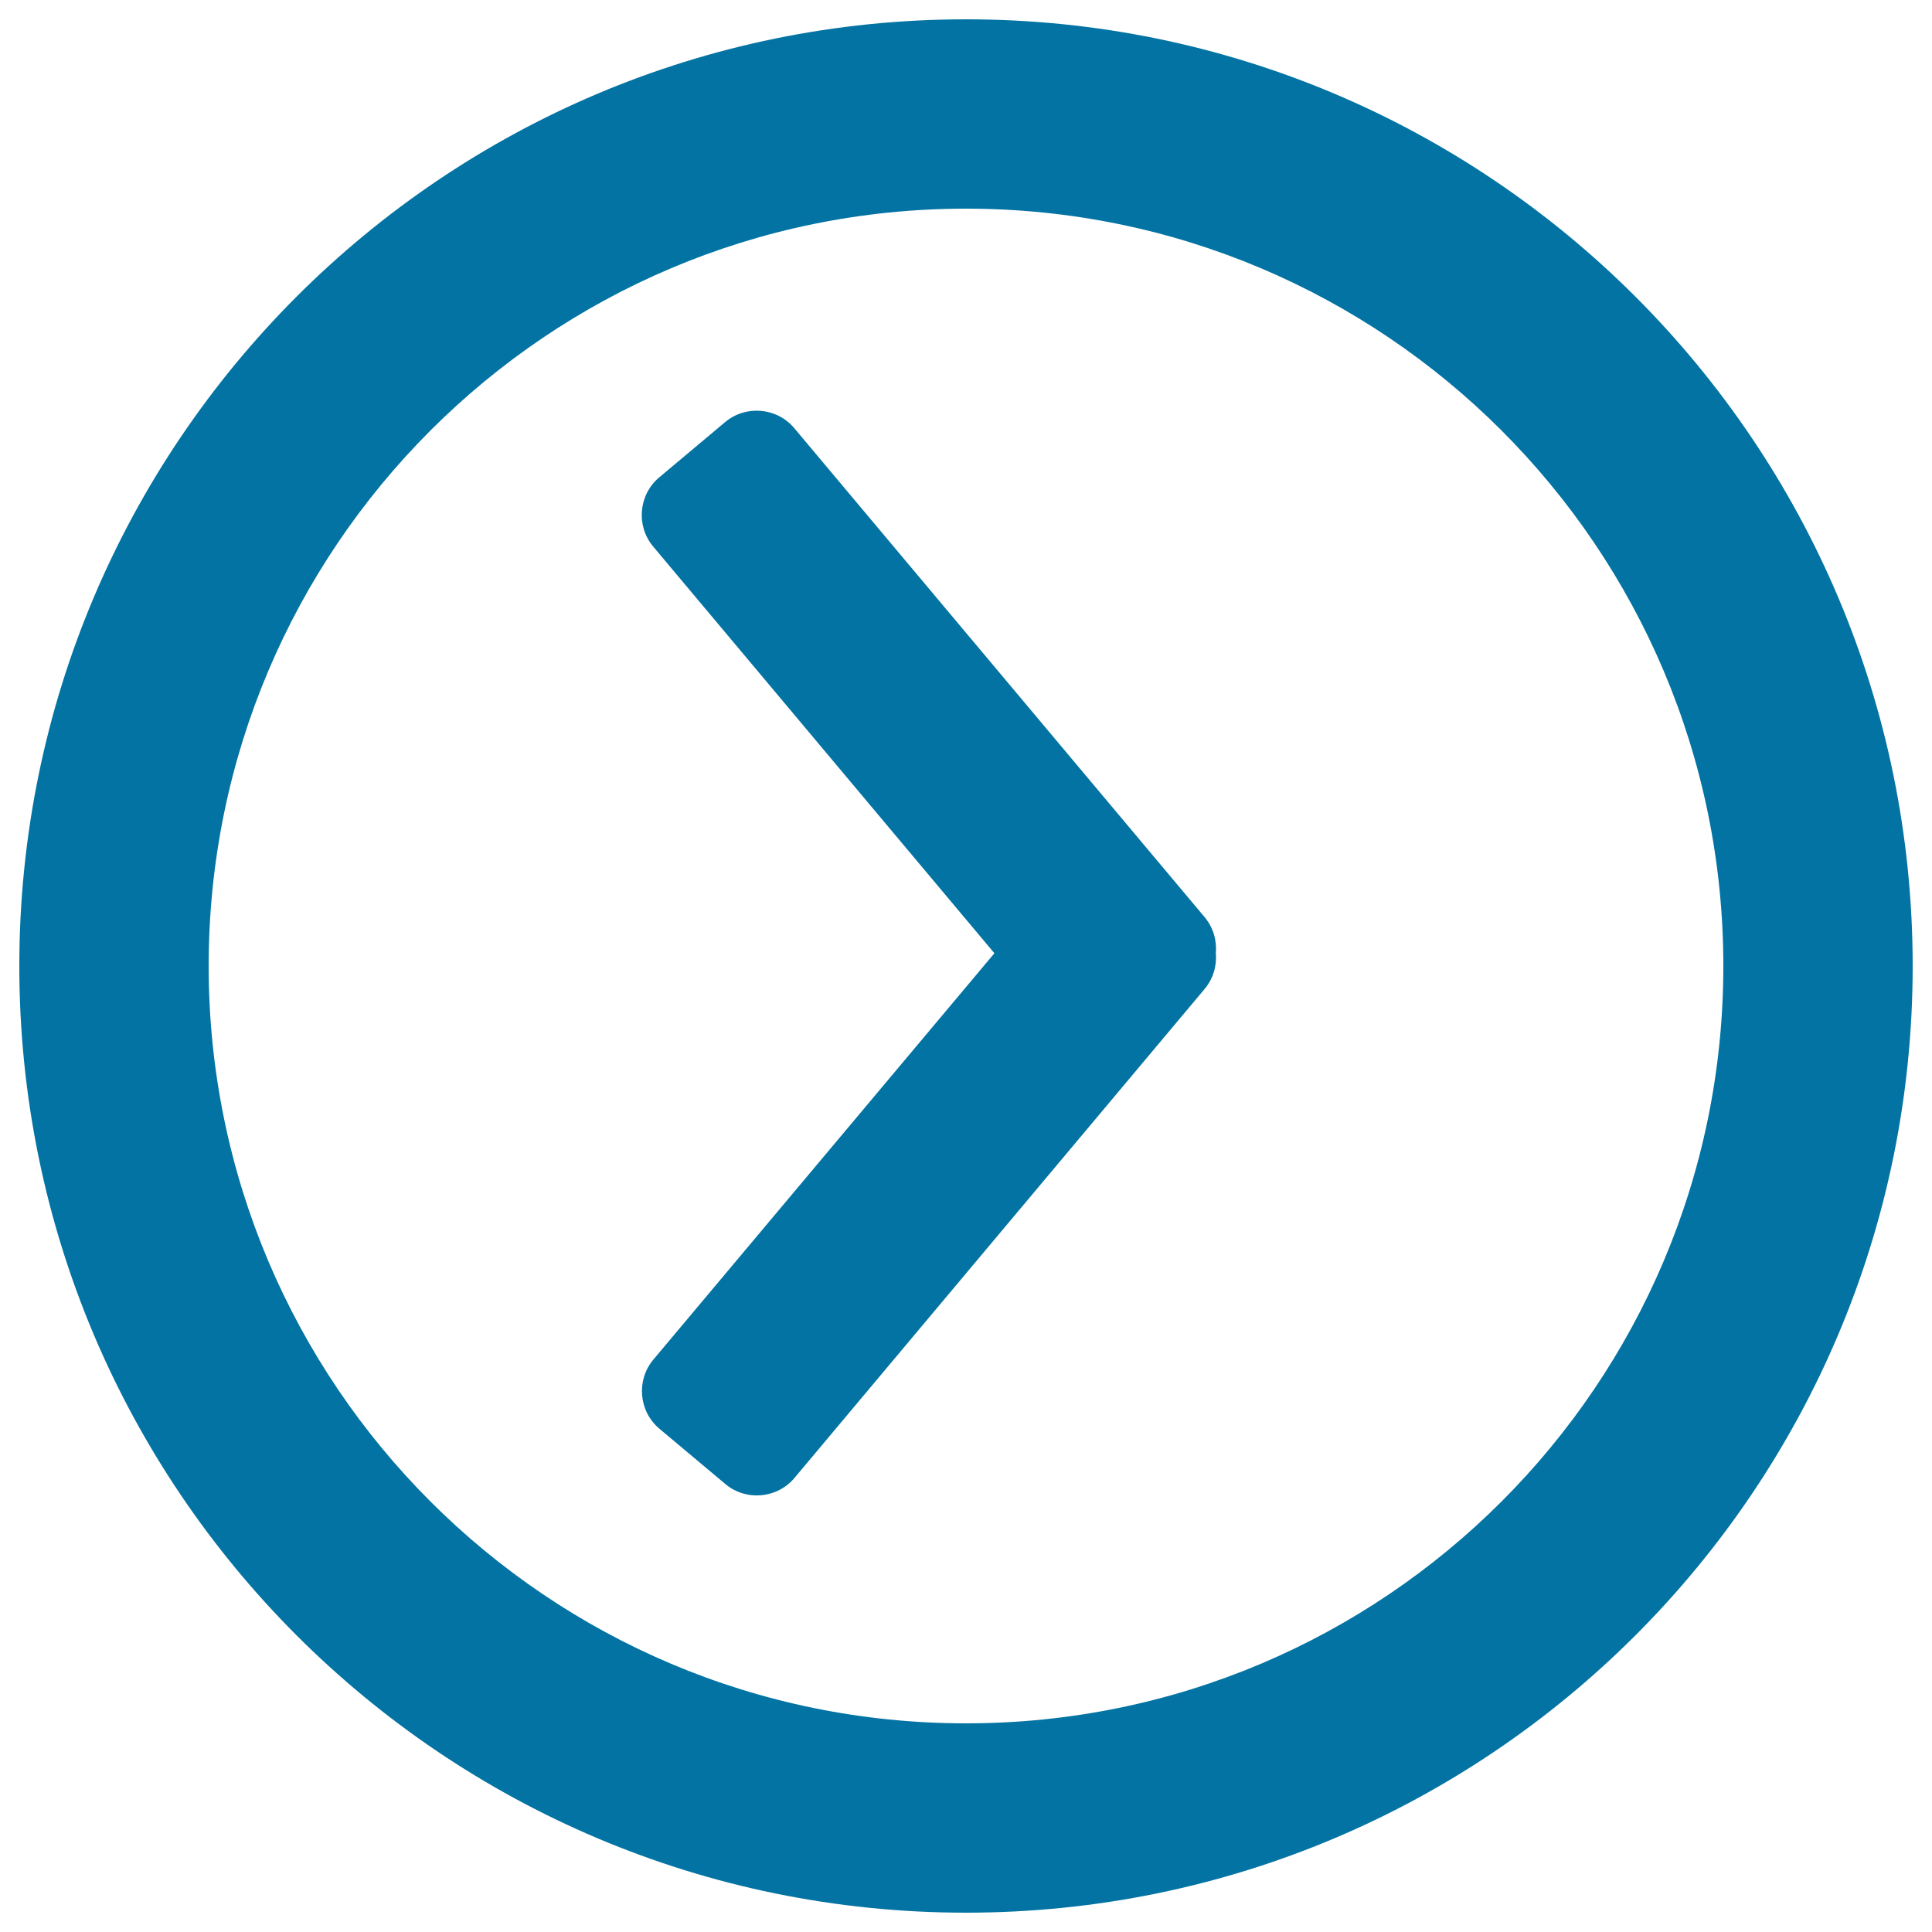 <svg xmlns="http://www.w3.org/2000/svg" viewBox="0 0 1000 1000" style="fill:#0273a2">
<title>Right Arrow SVG icon</title>
<path d="M500,10C229.4,10,10,229.4,10,500c0,270.6,219.4,490,490,490c270.6,0,490-219.4,490-490C990,229.4,770.6,10,500,10z M500,892c-216.5,0-392-175.5-392-392c0-216.5,175.5-392,392-392c216.5,0,392,175.5,392,392C892,716.5,716.5,892,500,892z"/><path d="M514.7,493.4L338.1,282.9c-9-10.7-7.6-26.8,3.1-35.8l34.1-28.6c10.7-9,26.8-7.6,35.8,3.1l212.4,253.1c4.5,5.4,6.4,12.1,5.8,18.6c0.6,6.5-1.3,13.2-5.8,18.6L411.2,765c-9,10.7-25.1,12.1-35.8,3.1l-34.1-28.6c-10.7-9-12.1-25.1-3.1-35.8L514.7,493.4z"/>
</svg>